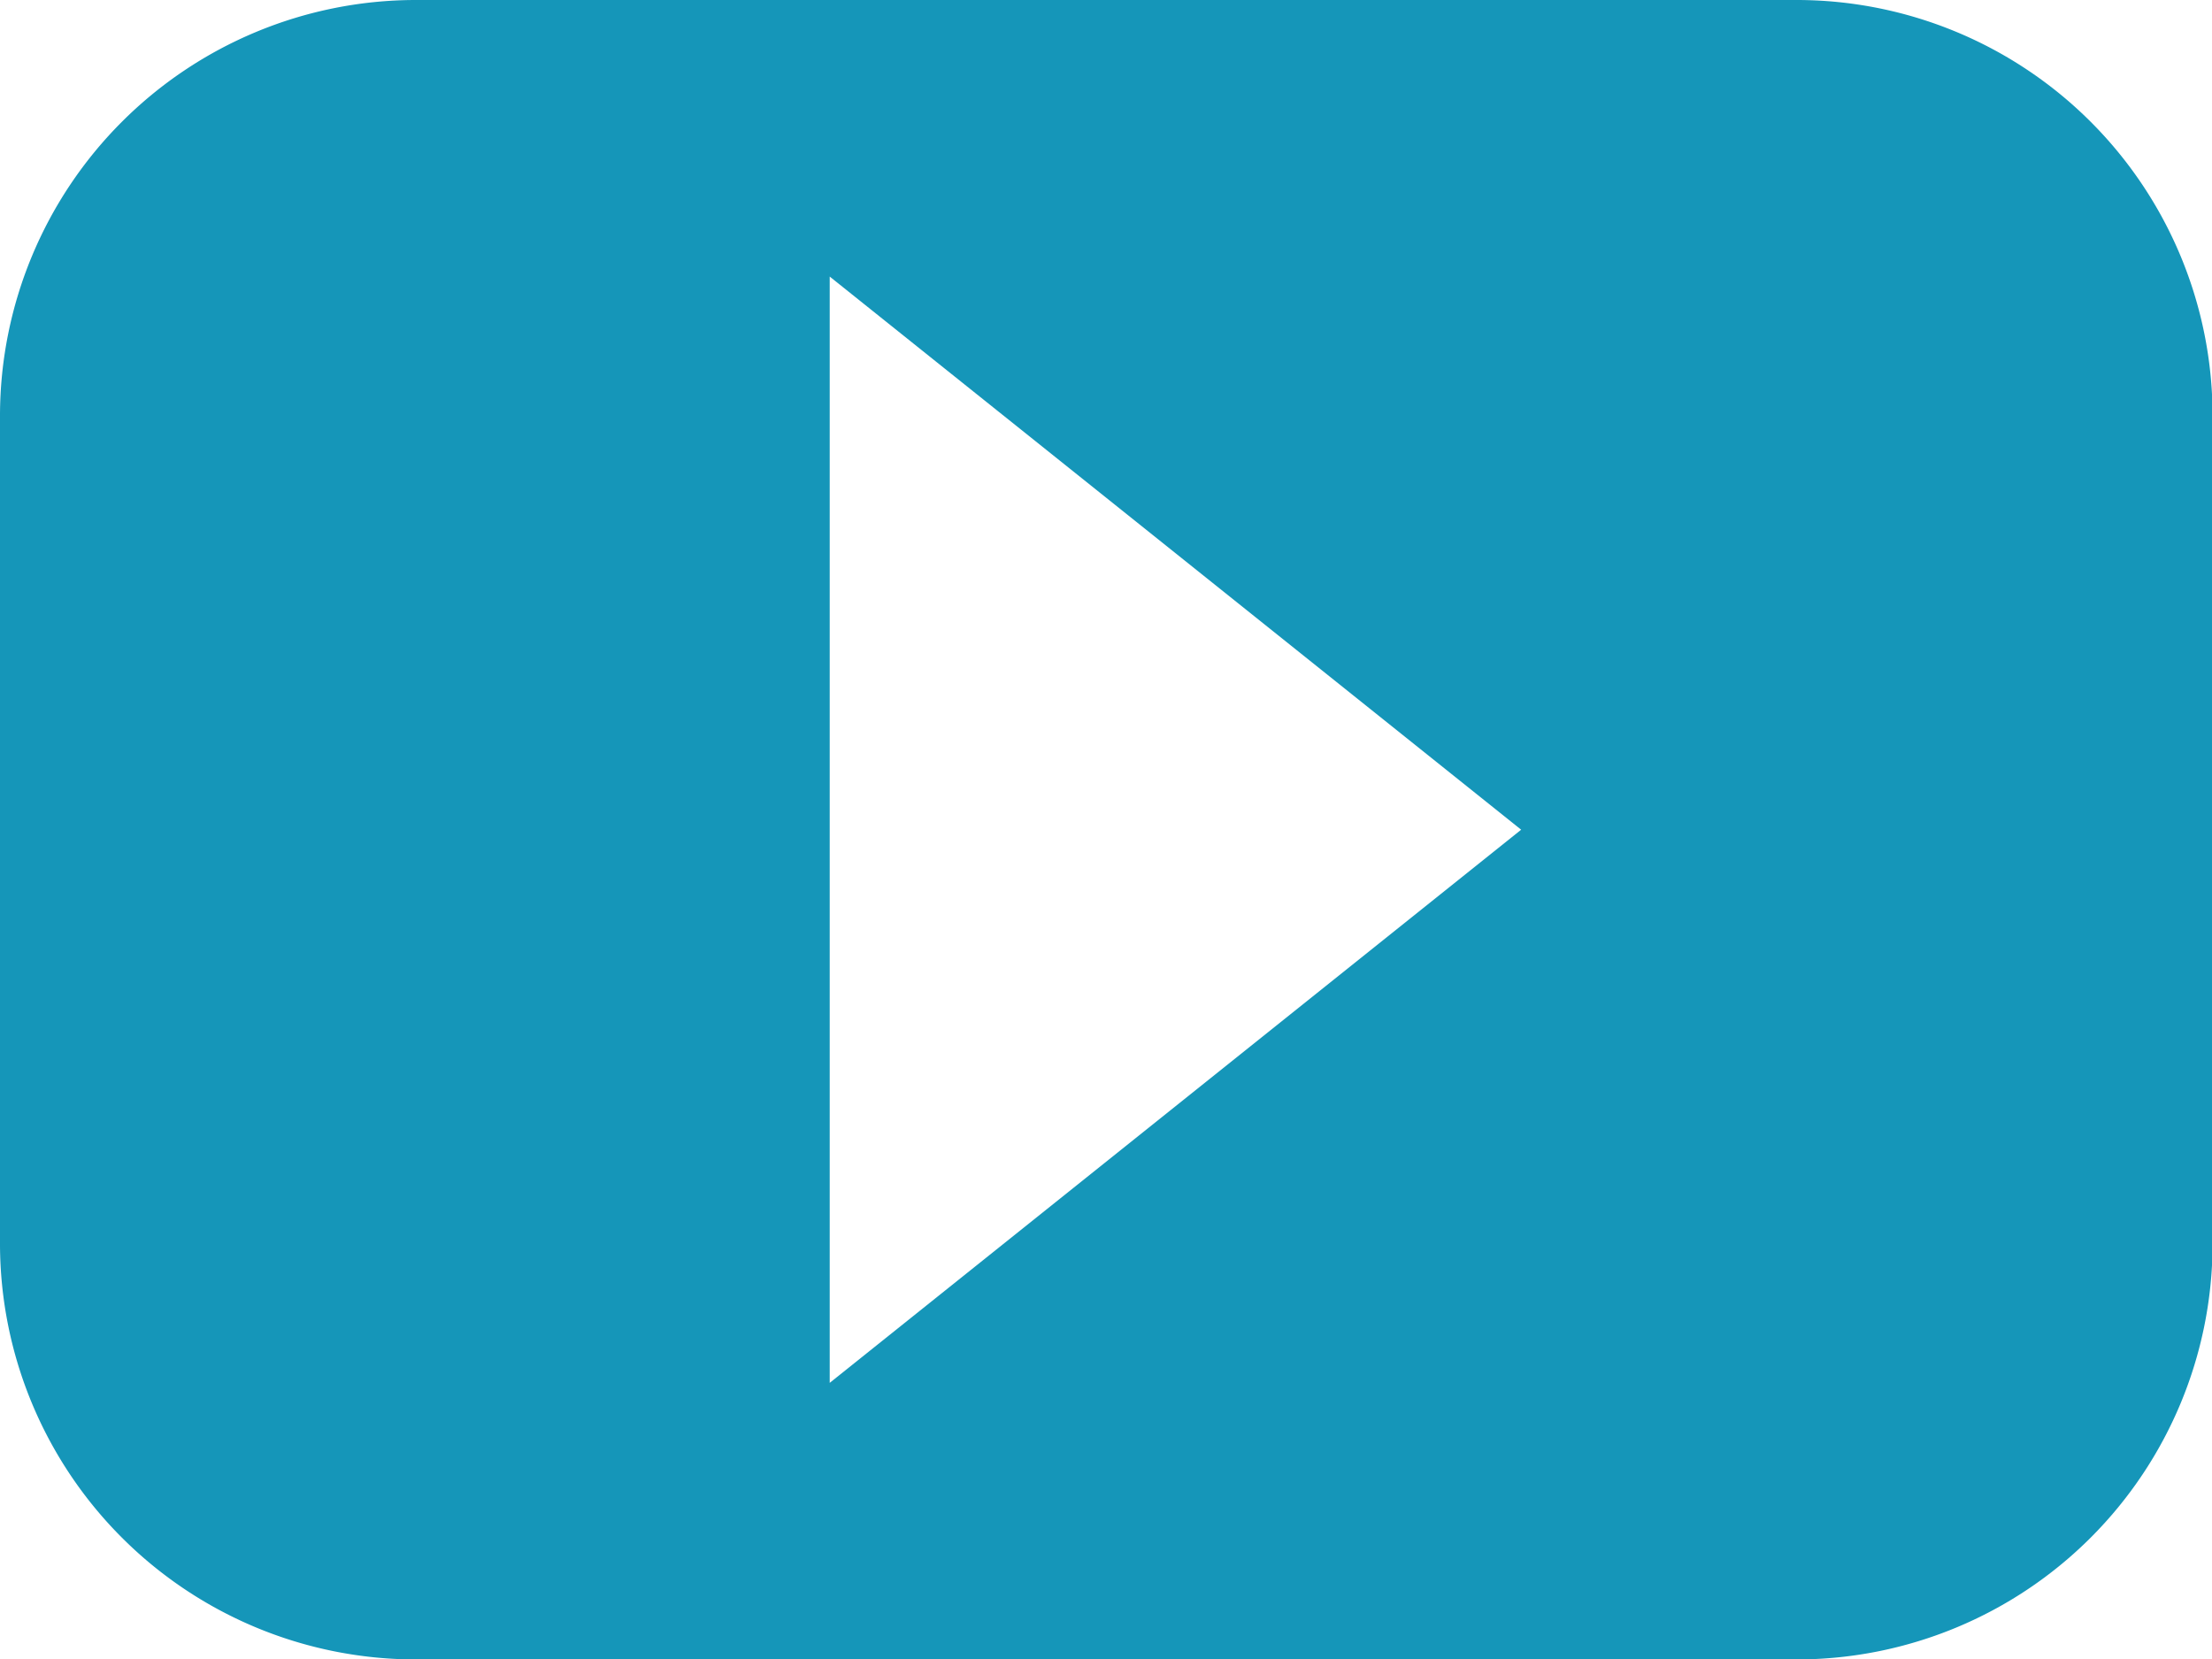 <svg xmlns="http://www.w3.org/2000/svg" viewBox="0 0 38.39 28.8"><defs><style>.cls-1{fill:#1596b9;}</style></defs><g id="Layer_2" data-name="Layer 2"><g id="Layer_1-2" data-name="Layer 1"><path class="cls-1" d="M31.19,0H7.2A7.22,7.22,0,0,0,0,7.2V21.6a7.22,7.22,0,0,0,7.2,7.2h24a7.22,7.22,0,0,0,7.2-7.2V7.2A7.22,7.22,0,0,0,31.19,0ZM14.4,24V4.8l12,9.6Z"/></g></g></svg>